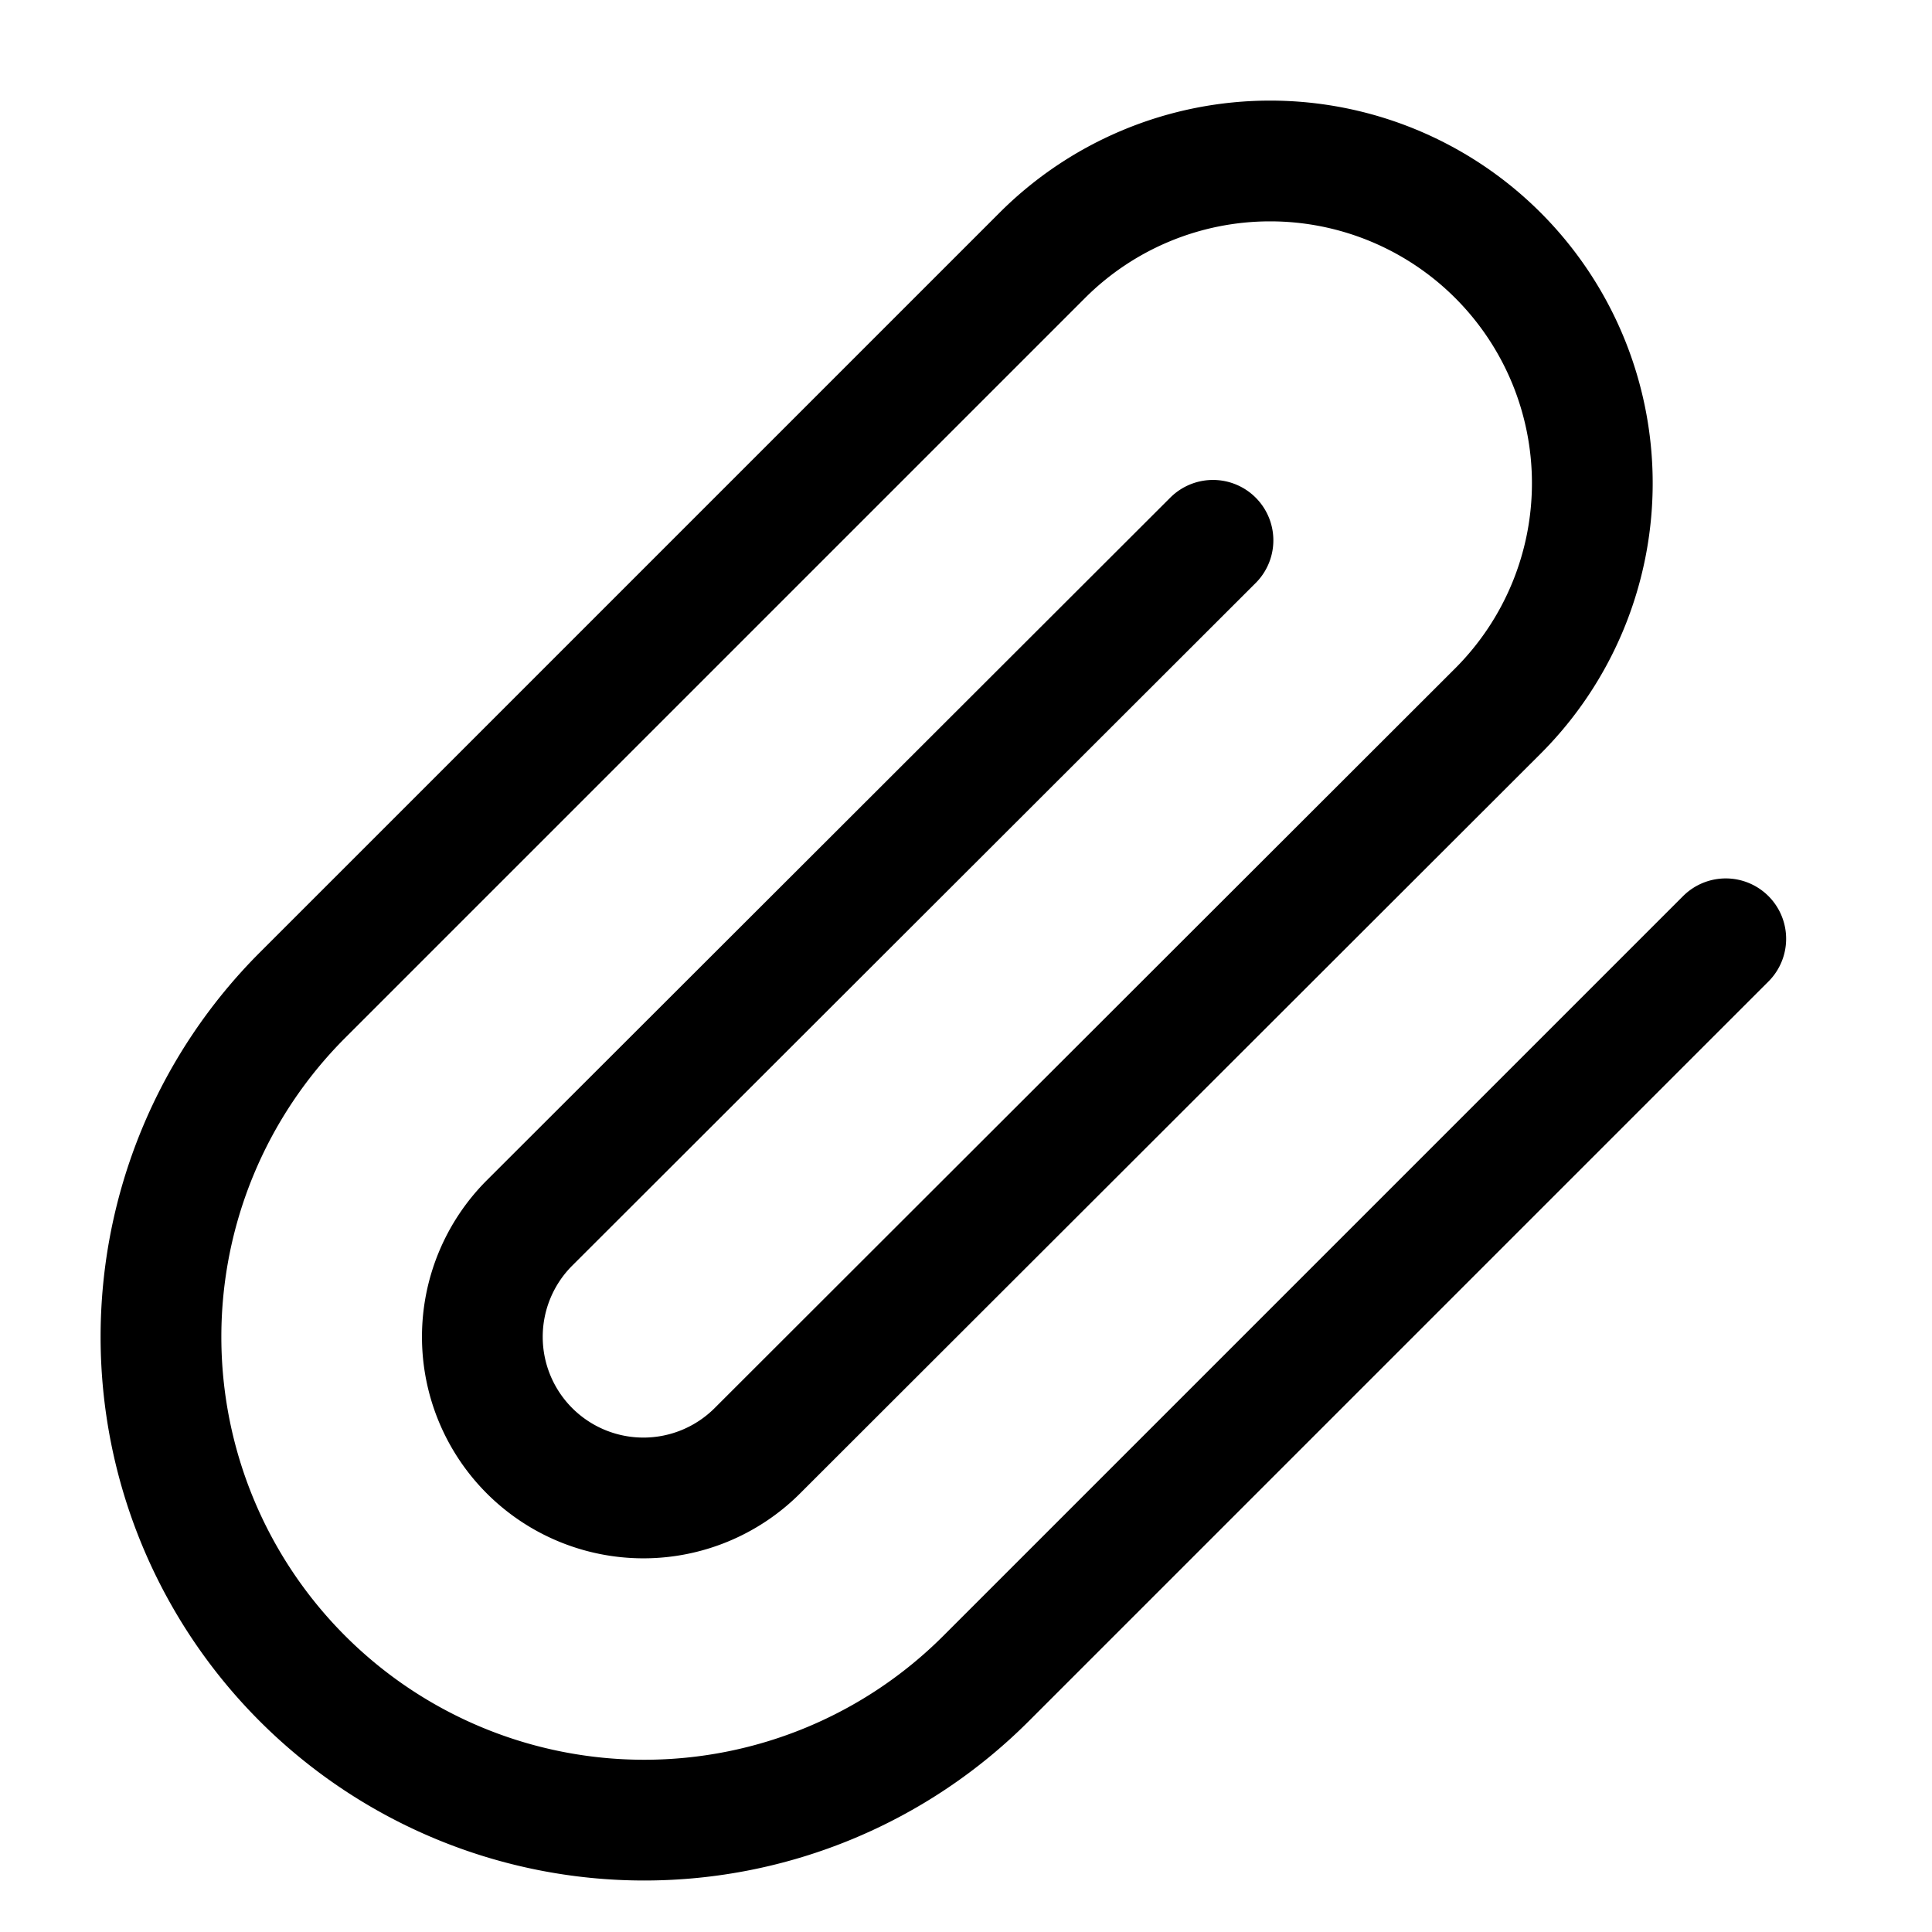 <?xml version="1.0" encoding="utf-8"?>
<!-- Generator: www.svgicons.com -->
<svg xmlns="http://www.w3.org/2000/svg" width="800" height="800" viewBox="0 0 24 24">
<path fill="none" stroke="currentColor" stroke-linecap="round" stroke-linejoin="round" stroke-width="1.5" d="m21.438 11.662l-9.19 9.19a6.003 6.003 0 1 1-8.49-8.49l9.19-9.19a4.002 4.002 0 0 1 5.66 5.66l-9.2 9.19a2.001 2.001 0 1 1-2.83-2.83l8.49-8.48"/>
</svg>